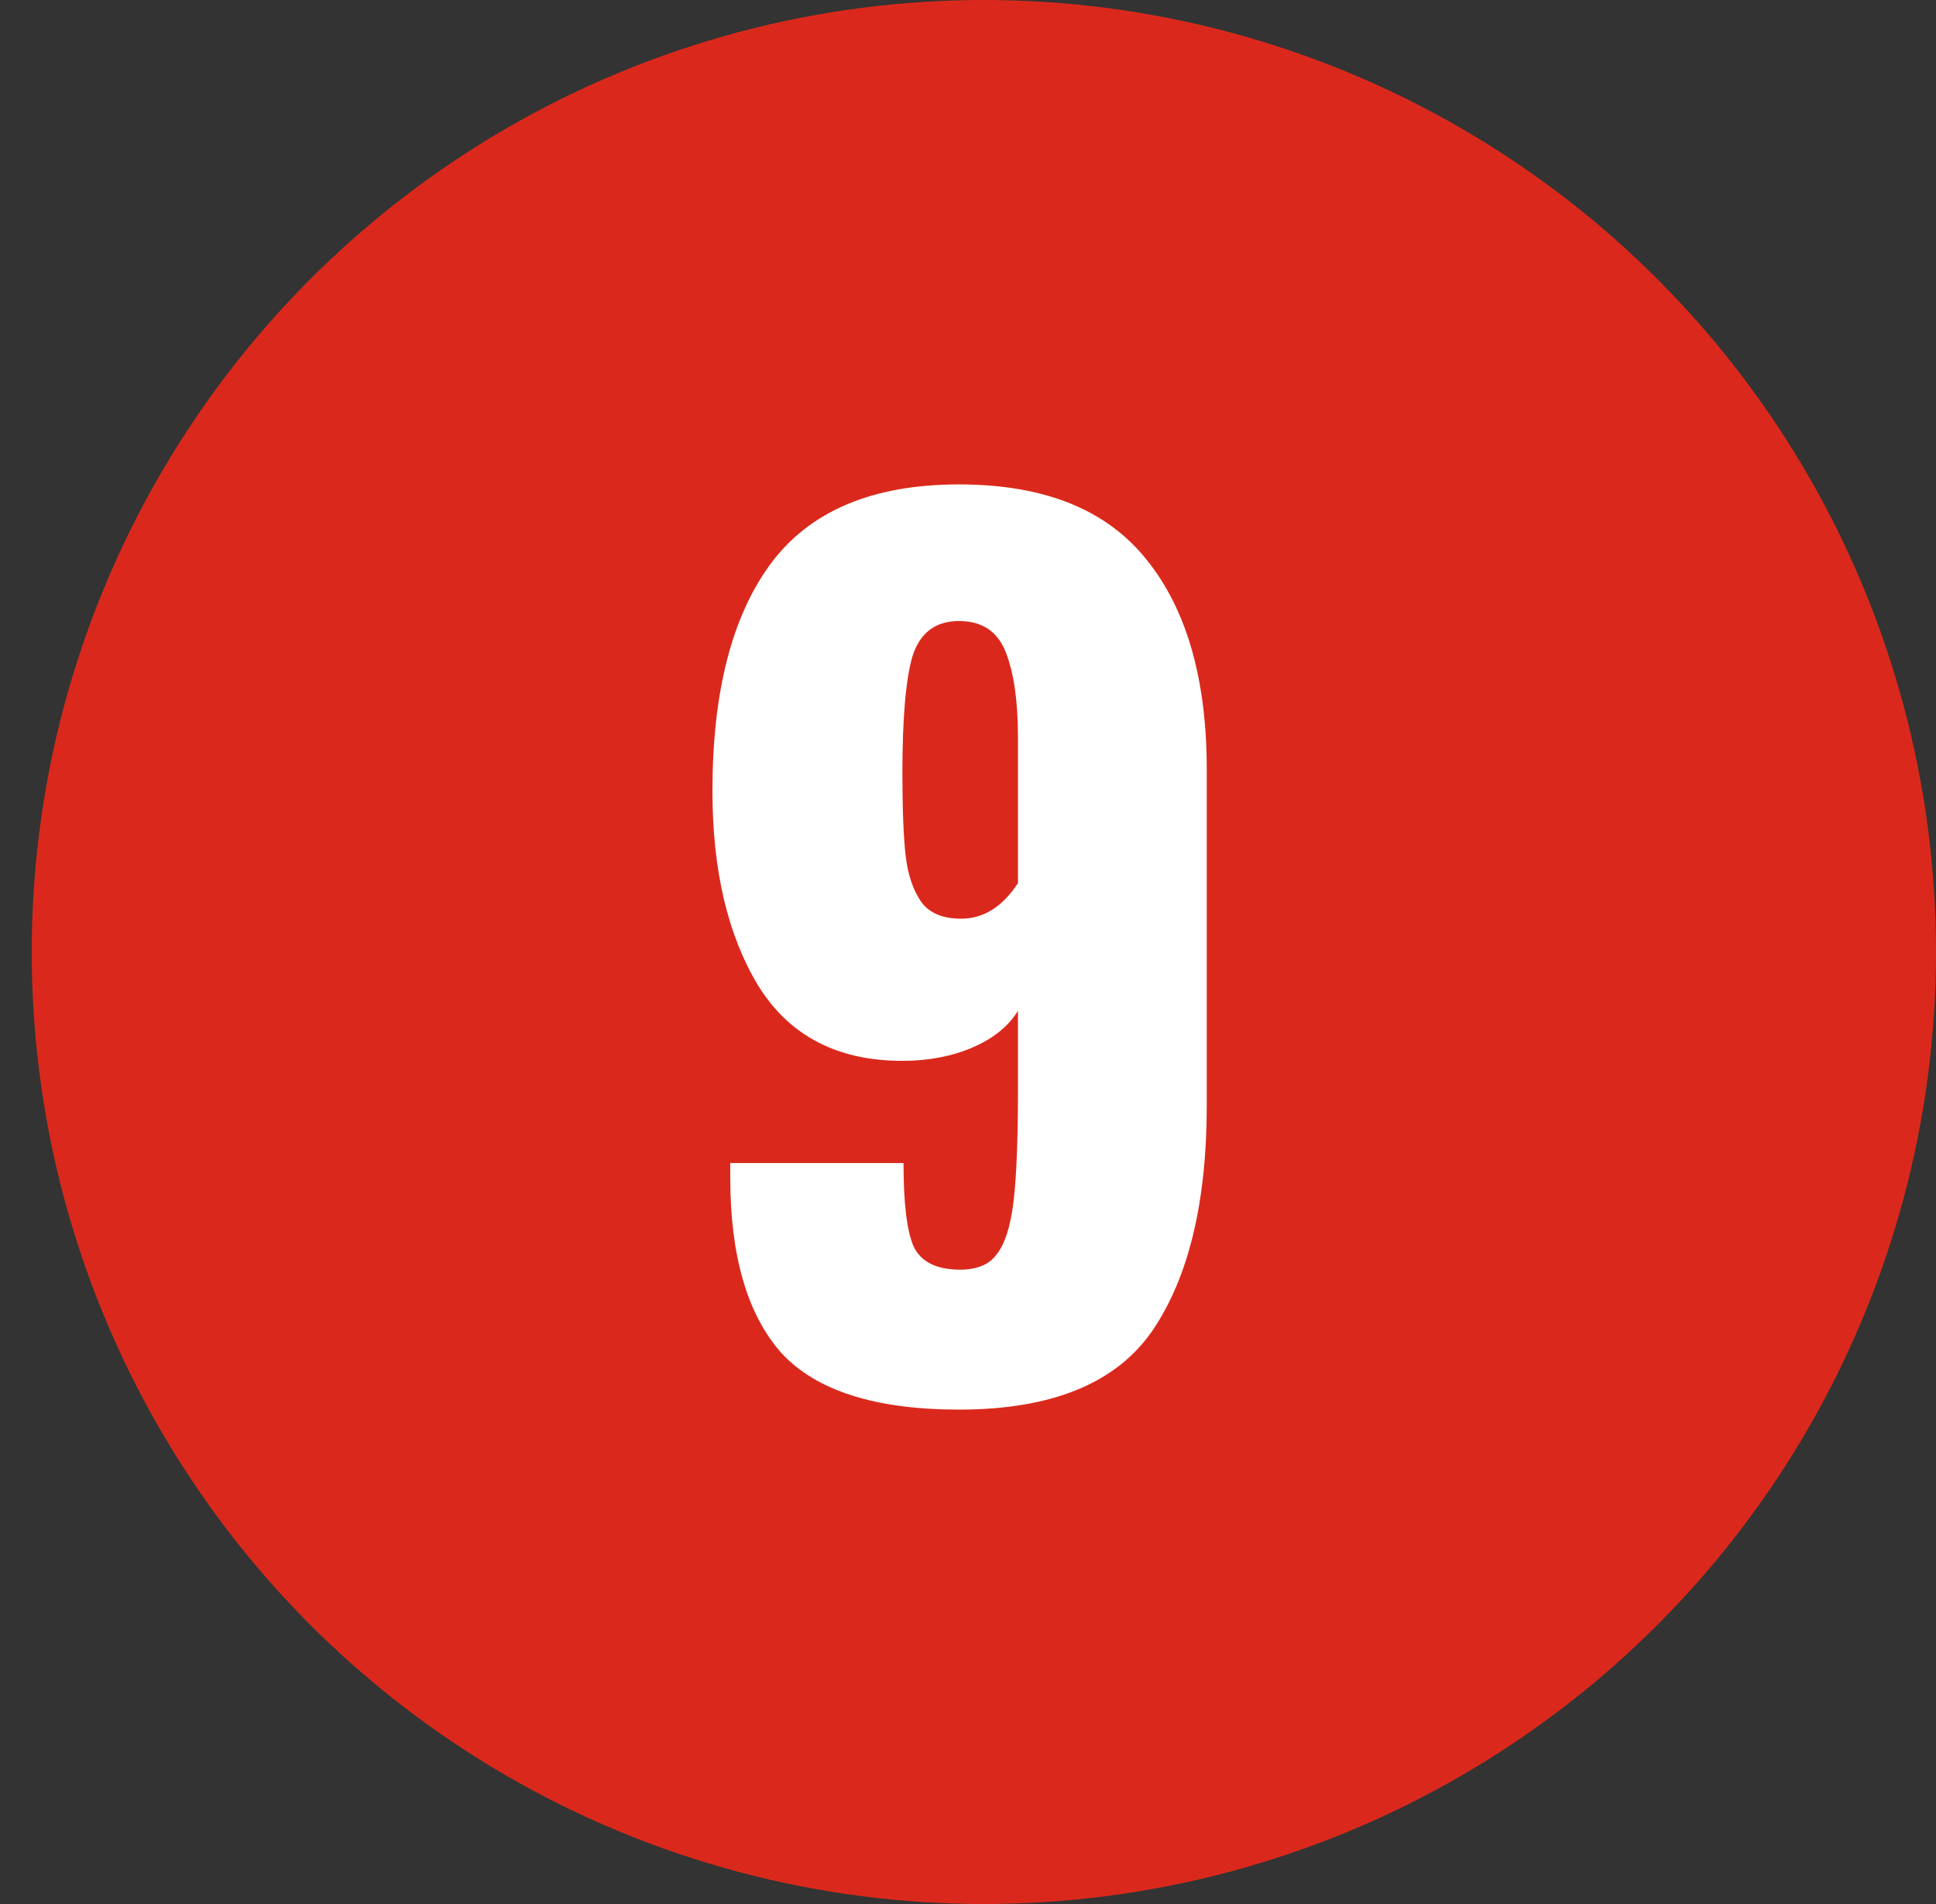 <svg width="61" height="60" viewBox="0 0 61 60" fill="none" xmlns="http://www.w3.org/2000/svg">
<rect x="0" y="0" width="61" height="60" fill="#333333" stroke="none"/>
<circle cx="31" cy="30" r="30" fill="#DA291C"/>
<path d="M30.218 44.42C27.582 44.42 25.715 43.825 24.619 42.635C23.545 41.422 23.009 39.578 23.009 37.105V36.65H28.468C28.468 37.91 28.573 38.785 28.784 39.275C29.017 39.765 29.507 40.01 30.253 40.01C30.79 40.01 31.175 39.847 31.409 39.52C31.665 39.193 31.84 38.645 31.933 37.875C32.027 37.105 32.074 35.938 32.074 34.375V31.855C31.77 32.345 31.292 32.73 30.639 33.01C29.985 33.29 29.25 33.43 28.433 33.43C26.38 33.43 24.863 32.637 23.884 31.05C22.927 29.463 22.448 27.422 22.448 24.925C22.448 21.822 23.055 19.442 24.268 17.785C25.505 16.105 27.488 15.265 30.218 15.265C32.902 15.265 34.873 16.058 36.133 17.645C37.394 19.208 38.023 21.413 38.023 24.26V34.83C38.023 37.887 37.452 40.255 36.309 41.935C35.165 43.592 33.135 44.42 30.218 44.42ZM30.288 28.95C30.988 28.95 31.584 28.577 32.074 27.83V23.21C32.074 22.09 31.945 21.203 31.689 20.55C31.432 19.897 30.942 19.57 30.218 19.57C29.472 19.57 28.982 19.943 28.748 20.69C28.538 21.413 28.433 22.638 28.433 24.365C28.433 25.508 28.468 26.383 28.538 26.99C28.608 27.573 28.772 28.052 29.029 28.425C29.285 28.775 29.705 28.95 30.288 28.95Z" fill="white"/>
</svg>
